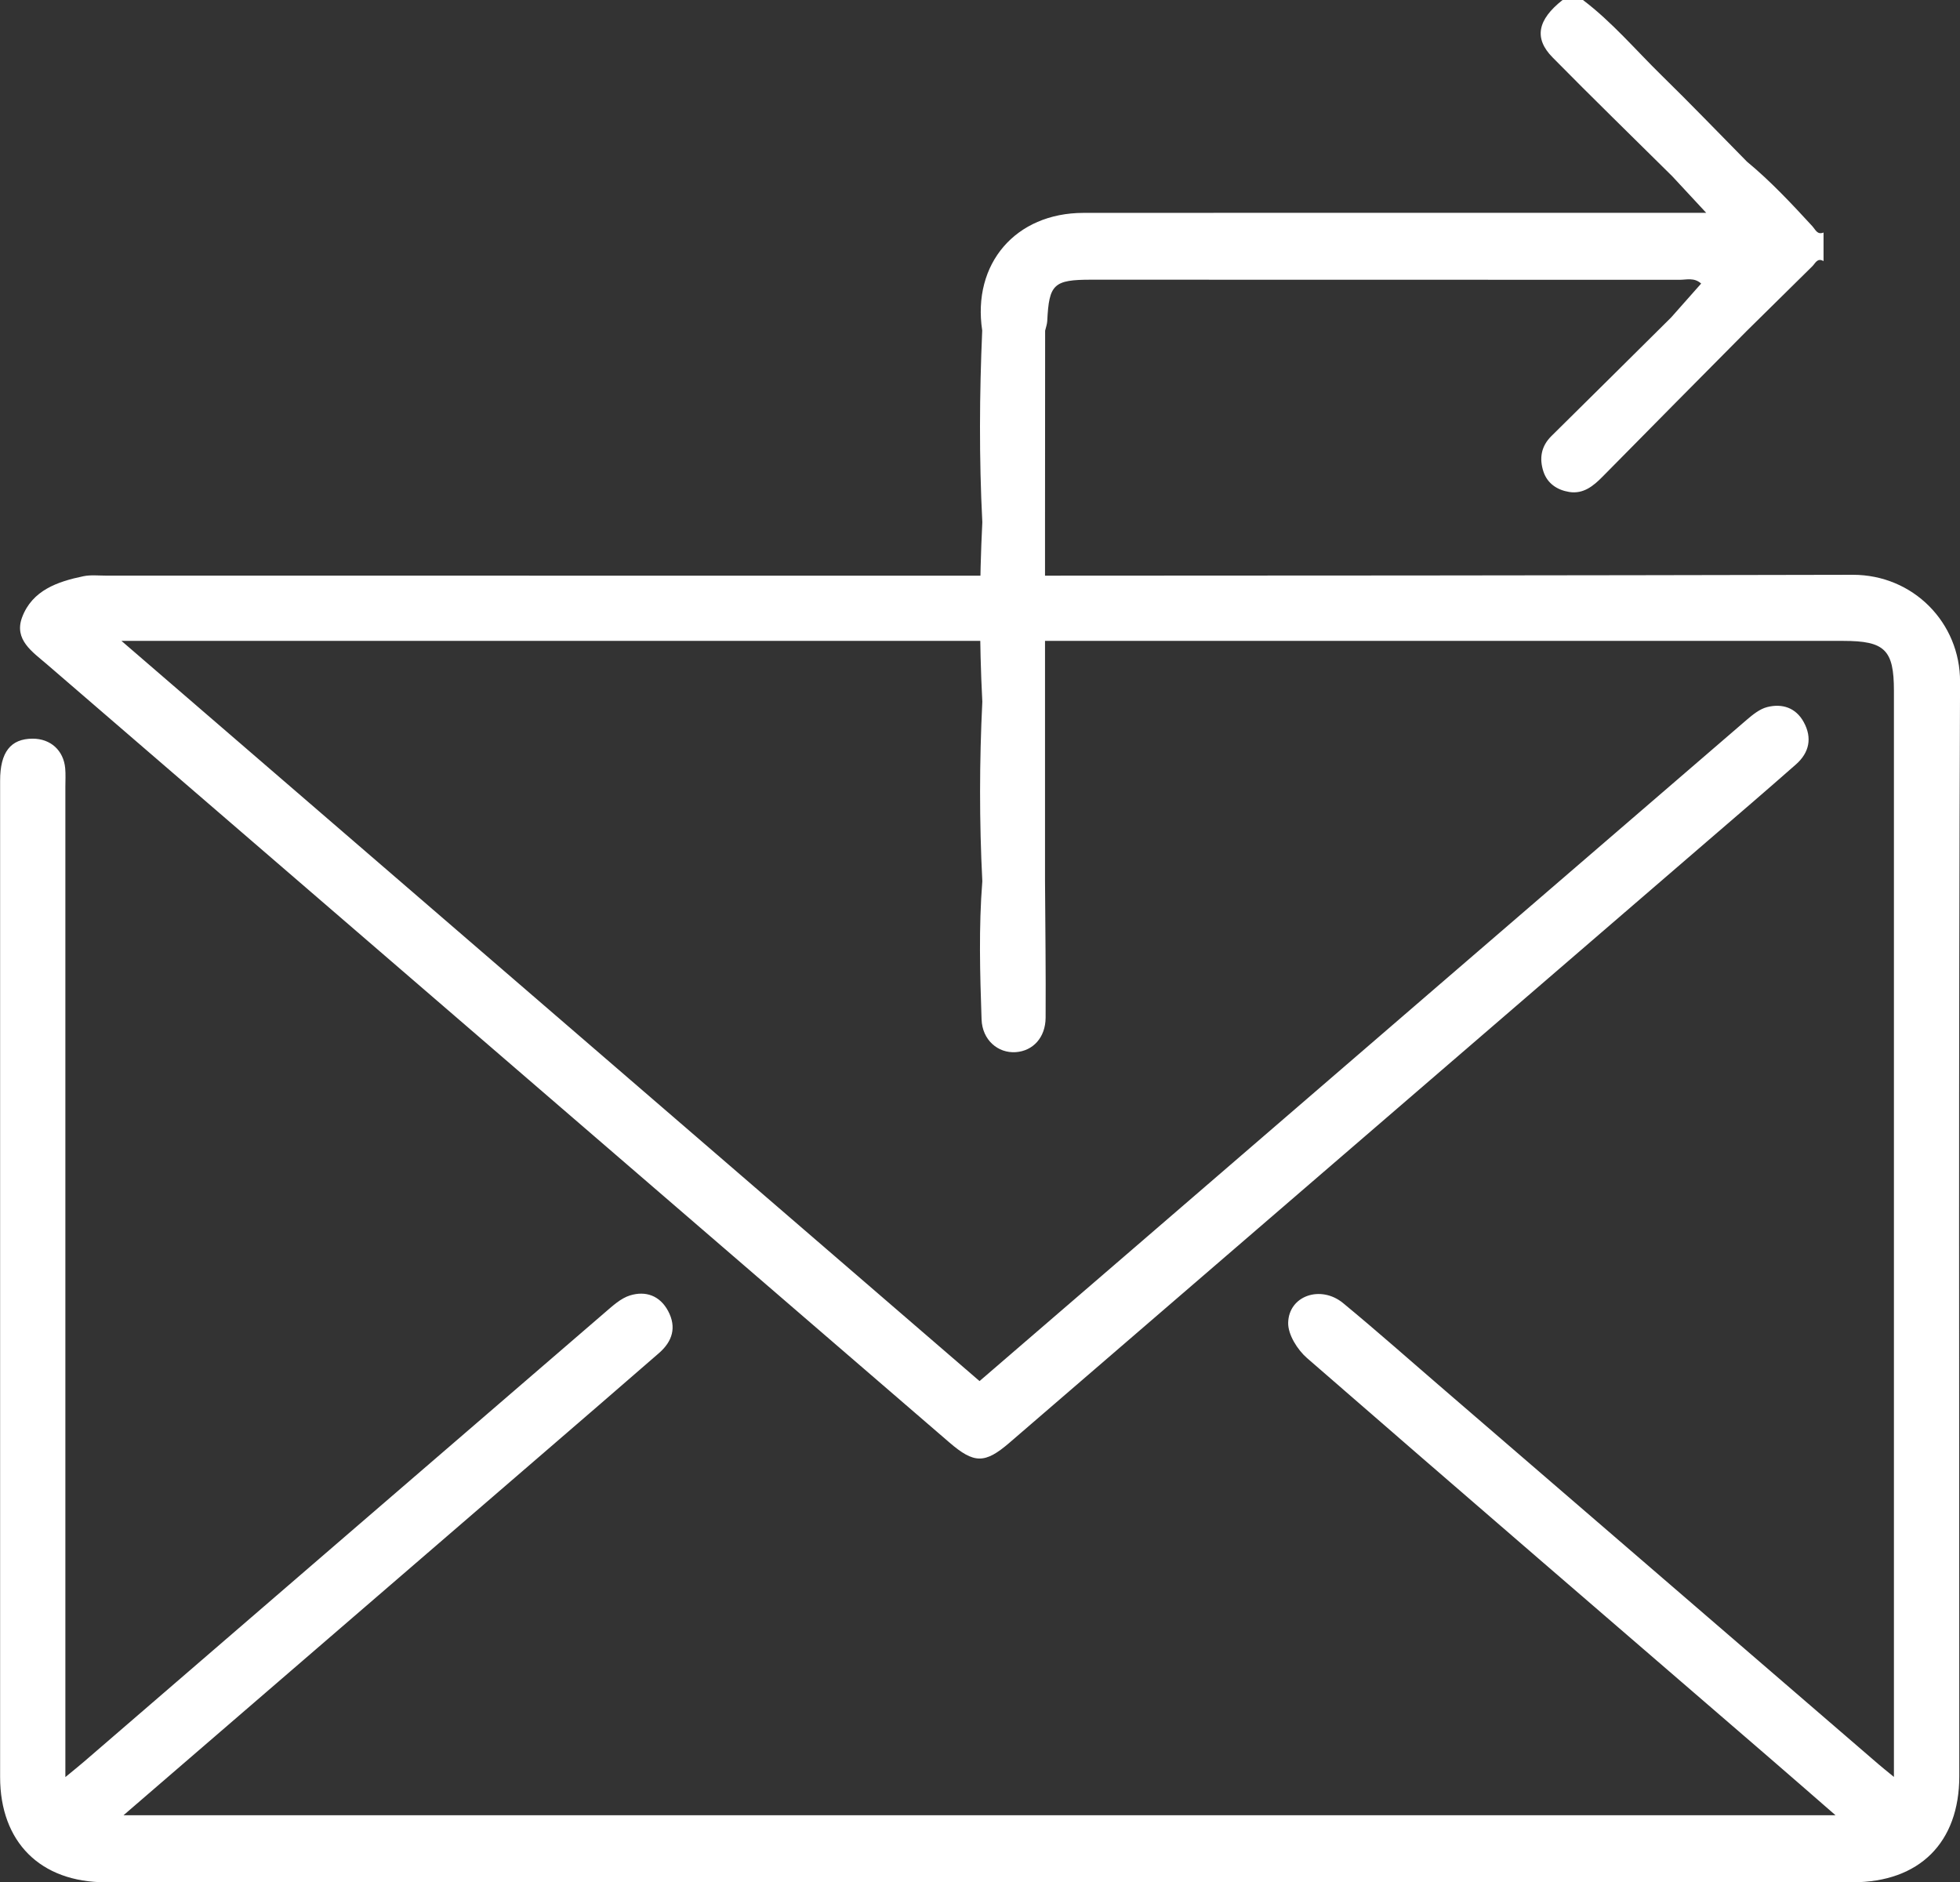 <?xml version="1.0" encoding="UTF-8"?> <svg xmlns="http://www.w3.org/2000/svg" id="_лой_2" viewBox="0 0 359.51 345.18"><rect x="0" y="0" width="359.51" height="345.18" fill="#333333" stroke="none"/> <defs> <style>.cls-1{fill:#fff;}</style> </defs> <g id="_лой_1-2"> <g> <path class="cls-1" d="M347.39,325.85c0-2.03,0-3.26,0-4.49,0-64.9,0-129.79,0-194.69,0-7.5-1.67-9.14-9.28-9.14-103.69,0-207.37,0-311.06,0h-4.77c52.9,45.62,105.05,90.6,157.39,135.74,9.5-8.18,18.84-16.22,28.17-24.27,37.51-32.34,75.02-64.69,112.55-97,1.11-.95,2.38-1.98,3.74-2.33,2.76-.7,5.27,.1,6.72,2.76,1.59,2.9,1.01,5.6-1.43,7.75-5.43,4.78-10.92,9.49-16.41,14.21-42.62,36.73-85.24,73.47-127.86,110.19-4.5,3.88-6.48,3.85-11.02-.06C118.96,216.95,63.77,169.38,8.59,121.81c-2.64-2.27-6.06-4.5-4.54-8.59,1.85-4.96,6.5-6.57,11.26-7.55,1.32-.27,2.74-.11,4.11-.11,106.81,0,213.61,.09,320.42-.15,11.07-.02,19.72,8.79,19.68,19.63-.28,66.89-.14,133.78-.14,200.68,0,12.19-7.32,19.46-19.58,19.46-106.81,0-213.61,0-320.42,0-11.97,0-19.36-7.37-19.36-19.3,0-60.9,0-121.8,0-182.71,0-5.24,1.93-7.7,5.97-7.71,3.28,0,5.67,2.14,5.97,5.44,.1,1.11,.03,2.24,.03,3.37,0,58.91,0,117.81,0,176.72v4.9c1.49-1.23,2.49-2.02,3.46-2.86,31.84-27.46,63.67-54.92,95.53-82.36,1.4-1.2,2.89-2.59,4.58-3.11,2.86-.88,5.47,.02,6.99,2.86,1.59,2.98,.78,5.57-1.65,7.69-6.96,6.06-13.96,12.09-20.95,18.12-25.6,22.08-51.2,44.15-77.3,66.66H336.68c-4.22-3.67-8.09-7.06-11.99-10.42-28.34-24.45-56.71-48.86-84.95-73.42-1.76-1.53-3.5-4.3-3.46-6.46,.1-4.99,5.98-7,10.09-3.61,6.35,5.24,12.51,10.71,18.75,16.08,26.46,22.81,52.92,45.61,79.38,68.42,.74,.64,1.5,1.24,2.9,2.39Z"></path> <path class="cls-1" d="M332.48,41.54c-3.83-4.16-7.68-8.29-12.05-11.9h0c-5.21-5.28-10.35-10.63-15.65-15.81-4.76-4.66-9.08-9.78-14.43-13.83h-3.74c-4.59,3.62-5.3,7.02-1.82,10.54,7.23,7.34,14.62,14.53,21.94,21.78,1.9,2.05,3.8,4.09,6.23,6.71h-4.74c-36.5,0-72.99-.02-109.49,.01-12.46,.01-20.43,9.33-18.57,21.57-.51,11.72-.58,23.43,.02,35.15-.55,10.97-.57,21.95,0,32.92-.54,10.97-.56,21.95,0,32.92-.67,8.44-.43,16.89-.14,25.33,.13,3.8,3.01,6.23,6.25,6.02,3.17-.21,5.48-2.67,5.5-6.34,.05-8.33-.06-16.67-.11-25,0-10.97,0-21.95,0-32.92,0-10.97,0-21.95,0-32.92,0-11.71,.01-23.42,.02-35.13,.14-.6,.36-1.19,.39-1.79,.33-6.76,1.17-7.56,8.1-7.56,35.97,0,71.94,0,107.91,.02,1.25,0,2.67-.46,3.93,.69-1.91,2.16-3.7,4.18-5.5,6.21-7.32,7.26-14.63,14.52-21.97,21.76-1.91,1.89-2.24,4.12-1.46,6.51,.73,2.21,2.56,3.39,4.74,3.74,2.59,.41,4.42-1.09,6.14-2.84,8.76-8.9,17.56-17.76,26.35-26.63,4.04-3.98,8.07-7.95,12.1-11.93,.57-.57,.92-1.59,2.05-.94v-5.24c-1.14,.47-1.46-.5-2.02-1.11Z"></path> </g> </g> </svg> 